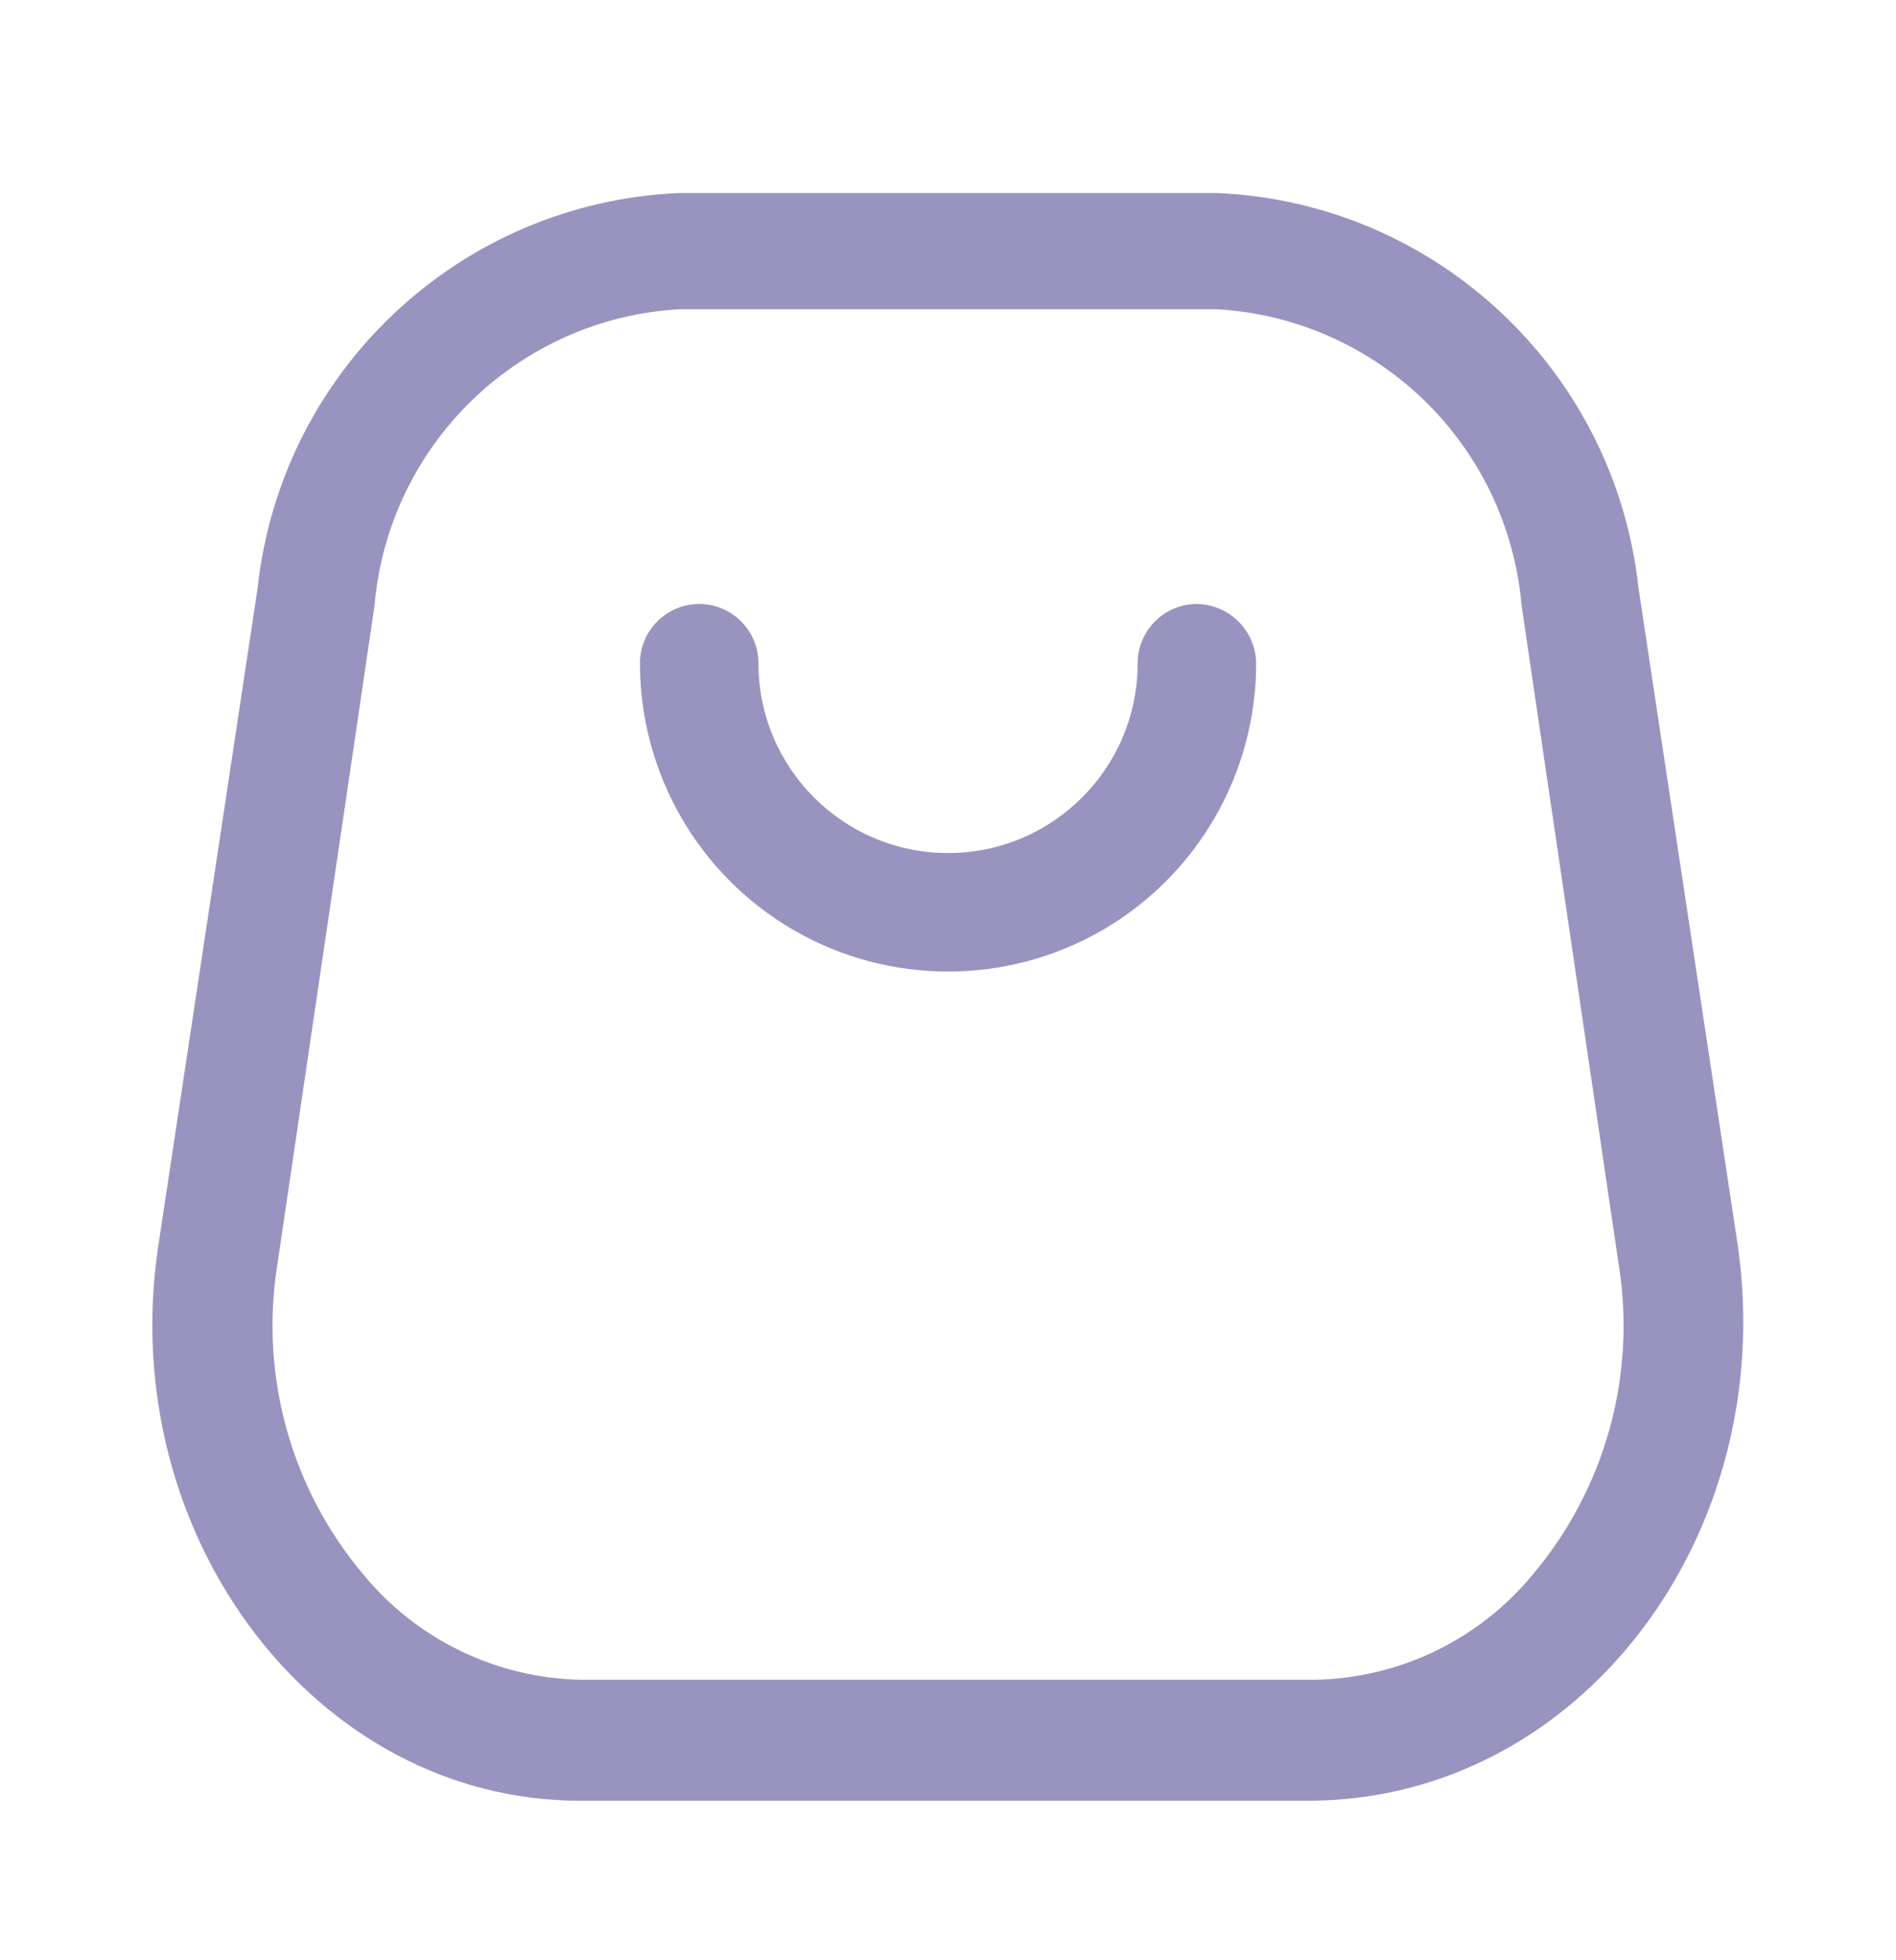 <svg width="30" height="31" viewBox="0 0 30 31" fill="none" xmlns="http://www.w3.org/2000/svg">
<path fill-rule="evenodd" clip-rule="evenodd" d="M25.926 9.302L27.501 19.727C28.138 24.29 25.001 28.44 20.751 28.477H9.176C5.001 28.477 1.826 24.29 2.501 19.727L4.076 9.302C4.45 5.855 7.287 3.199 10.751 3.052H19.251C22.715 3.199 25.552 5.855 25.926 9.302ZM20.788 26.565C22.131 26.545 23.396 25.938 24.251 24.902C25.397 23.545 25.894 21.756 25.613 20.002L24.076 9.577C23.856 7.033 21.801 5.036 19.251 4.89H10.751C8.201 5.036 6.145 7.033 5.926 9.577L4.388 20.002C4.108 21.756 4.605 23.545 5.751 24.902C6.605 25.938 7.871 26.545 9.213 26.565H20.788Z" fill="#9993C0"/>
<path d="M18.938 9.552C18.421 9.552 18.001 9.972 18.001 10.49C18.001 12.147 16.658 13.49 15.001 13.49C13.344 13.49 12.001 12.147 12.001 10.49C12.001 9.972 11.581 9.552 11.063 9.552C10.546 9.552 10.126 9.972 10.126 10.49C10.126 12.232 11.055 13.841 12.563 14.712C14.072 15.582 15.93 15.582 17.438 14.712C18.947 13.841 19.876 12.232 19.876 10.49C19.869 9.975 19.453 9.559 18.938 9.552Z" fill="#9993C0"/>
</svg>
